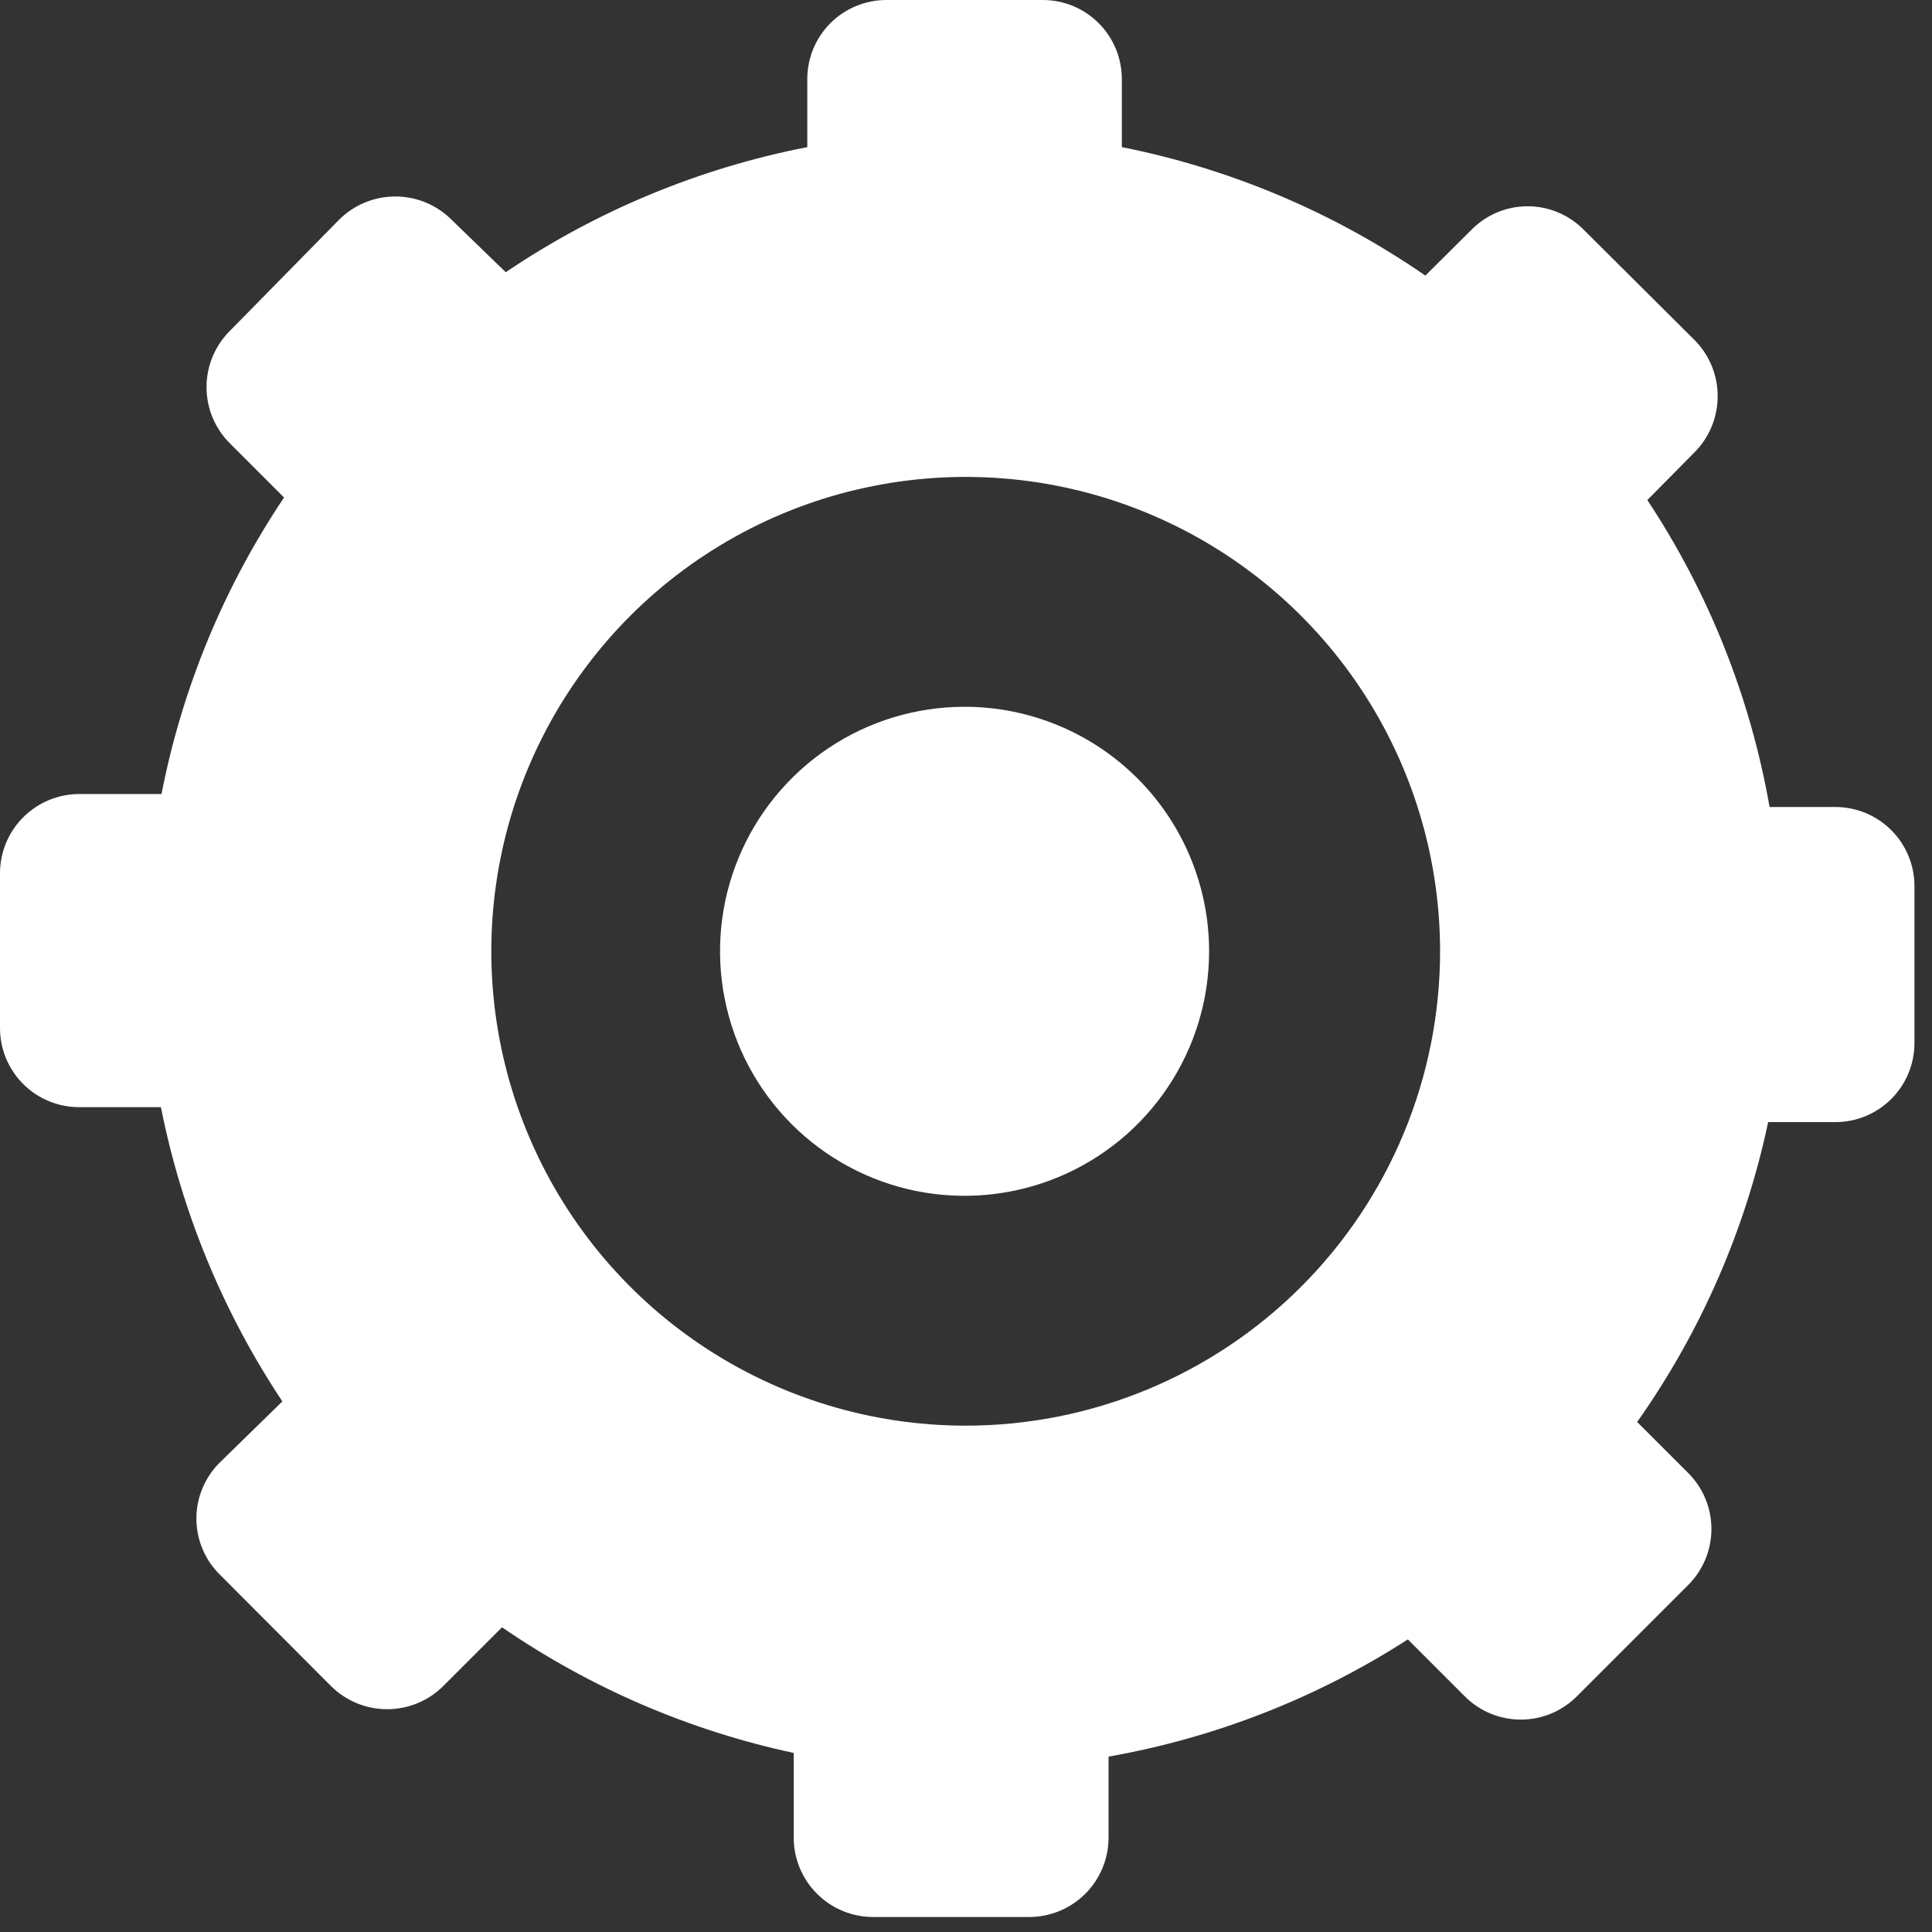 <svg width="47" height="47" viewBox="0 0 47 47" fill="none" xmlns="http://www.w3.org/2000/svg">
<rect x="0" y="0" width="47" height="47" fill="#333333" stroke="none"/>
<path d="M44.649 19.632H43.049C42.581 16.965 41.569 14.423 40.075 12.165L41.215 11.011C41.396 10.831 41.54 10.617 41.638 10.381C41.736 10.146 41.786 9.893 41.786 9.637C41.786 9.382 41.736 9.129 41.638 8.893C41.54 8.658 41.396 8.444 41.215 8.264L38.536 5.598C38.357 5.415 38.144 5.269 37.908 5.169C37.672 5.069 37.418 5.018 37.162 5.018C36.906 5.018 36.652 5.069 36.416 5.169C36.18 5.269 35.967 5.415 35.788 5.598L34.675 6.704C32.453 5.17 29.94 4.106 27.291 3.579V1.923C27.291 1.67 27.241 1.42 27.144 1.186C27.047 0.952 26.905 0.74 26.725 0.561C26.546 0.382 26.333 0.241 26.099 0.144C25.865 0.048 25.614 -0.001 25.361 1.22677e-05H21.562C21.052 1.22677e-05 20.563 0.203 20.202 0.563C19.841 0.924 19.639 1.413 19.639 1.923V3.579C17.014 4.09 14.519 5.125 12.303 6.622L10.991 5.351C10.811 5.17 10.597 5.026 10.361 4.928C10.125 4.83 9.872 4.78 9.617 4.78C9.361 4.78 9.109 4.83 8.873 4.928C8.637 5.026 8.423 5.17 8.243 5.351L5.598 8.044C5.416 8.223 5.272 8.437 5.173 8.673C5.075 8.909 5.024 9.162 5.024 9.418C5.024 9.673 5.075 9.926 5.173 10.162C5.272 10.398 5.416 10.612 5.598 10.791L6.91 12.103C5.446 14.285 4.432 16.737 3.929 19.316H1.93C1.423 19.316 0.936 19.516 0.575 19.872C0.214 20.228 0.007 20.712 0 21.219V25.017C0.001 25.27 0.052 25.52 0.149 25.753C0.247 25.986 0.389 26.197 0.568 26.375C0.747 26.553 0.96 26.694 1.194 26.79C1.427 26.886 1.678 26.935 1.93 26.934H3.915C4.422 29.49 5.426 31.922 6.869 34.092L5.358 35.568C5.174 35.747 5.028 35.961 4.929 36.197C4.829 36.432 4.778 36.686 4.778 36.942C4.778 37.198 4.829 37.452 4.929 37.688C5.028 37.924 5.174 38.137 5.358 38.316L8.044 41.009C8.224 41.19 8.438 41.334 8.674 41.432C8.909 41.53 9.162 41.58 9.418 41.58C9.673 41.58 9.926 41.53 10.162 41.432C10.397 41.334 10.611 41.19 10.791 41.009L12.213 39.587C14.356 41.06 16.767 42.099 19.309 42.644V44.704C19.309 45.216 19.512 45.707 19.875 46.069C20.236 46.431 20.727 46.635 21.239 46.635H25.038C25.55 46.635 26.041 46.431 26.403 46.069C26.765 45.707 26.968 45.216 26.968 44.704V42.733C29.561 42.276 32.036 41.307 34.249 39.882L35.623 41.256C35.802 41.439 36.016 41.584 36.252 41.683C36.488 41.782 36.741 41.833 36.997 41.833C37.253 41.833 37.506 41.782 37.742 41.683C37.978 41.584 38.192 41.439 38.371 41.256L41.057 38.57C41.24 38.391 41.385 38.177 41.484 37.941C41.583 37.706 41.634 37.452 41.634 37.196C41.634 36.941 41.583 36.687 41.484 36.451C41.385 36.215 41.24 36.002 41.057 35.822L39.827 34.593C41.374 32.403 42.459 29.921 43.014 27.298H44.649C45.16 27.298 45.649 27.095 46.009 26.735C46.37 26.374 46.573 25.885 46.573 25.375V21.562C46.574 21.309 46.525 21.058 46.428 20.824C46.332 20.59 46.191 20.377 46.012 20.198C45.833 20.018 45.621 19.876 45.387 19.779C45.153 19.682 44.903 19.632 44.649 19.632ZM23.465 34.682C21.184 34.677 18.955 33.995 17.061 32.724C15.167 31.453 13.692 29.648 12.823 27.539C11.954 25.43 11.729 23.111 12.177 20.874C12.626 18.637 13.727 16.584 15.342 14.972C16.957 13.361 19.013 12.265 21.251 11.822C23.489 11.379 25.808 11.609 27.915 12.483C30.022 13.357 31.823 14.836 33.09 16.734C34.356 18.631 35.033 20.861 35.033 23.142C35.033 24.66 34.733 26.163 34.151 27.565C33.57 28.967 32.717 30.24 31.643 31.312C30.568 32.384 29.293 33.233 27.89 33.812C26.486 34.39 24.983 34.686 23.465 34.682V34.682Z" fill="white"/>
<path d="M23.465 17.194C22.288 17.194 21.138 17.542 20.16 18.196C19.182 18.85 18.419 19.779 17.969 20.866C17.519 21.953 17.401 23.149 17.631 24.303C17.86 25.457 18.427 26.517 19.259 27.349C20.091 28.18 21.151 28.747 22.304 28.977C23.458 29.206 24.654 29.088 25.741 28.638C26.828 28.188 27.758 27.425 28.411 26.447C29.065 25.469 29.414 24.319 29.414 23.142C29.414 21.564 28.787 20.051 27.671 18.936C26.556 17.82 25.043 17.194 23.465 17.194V17.194Z" fill="white"/>
</svg>
